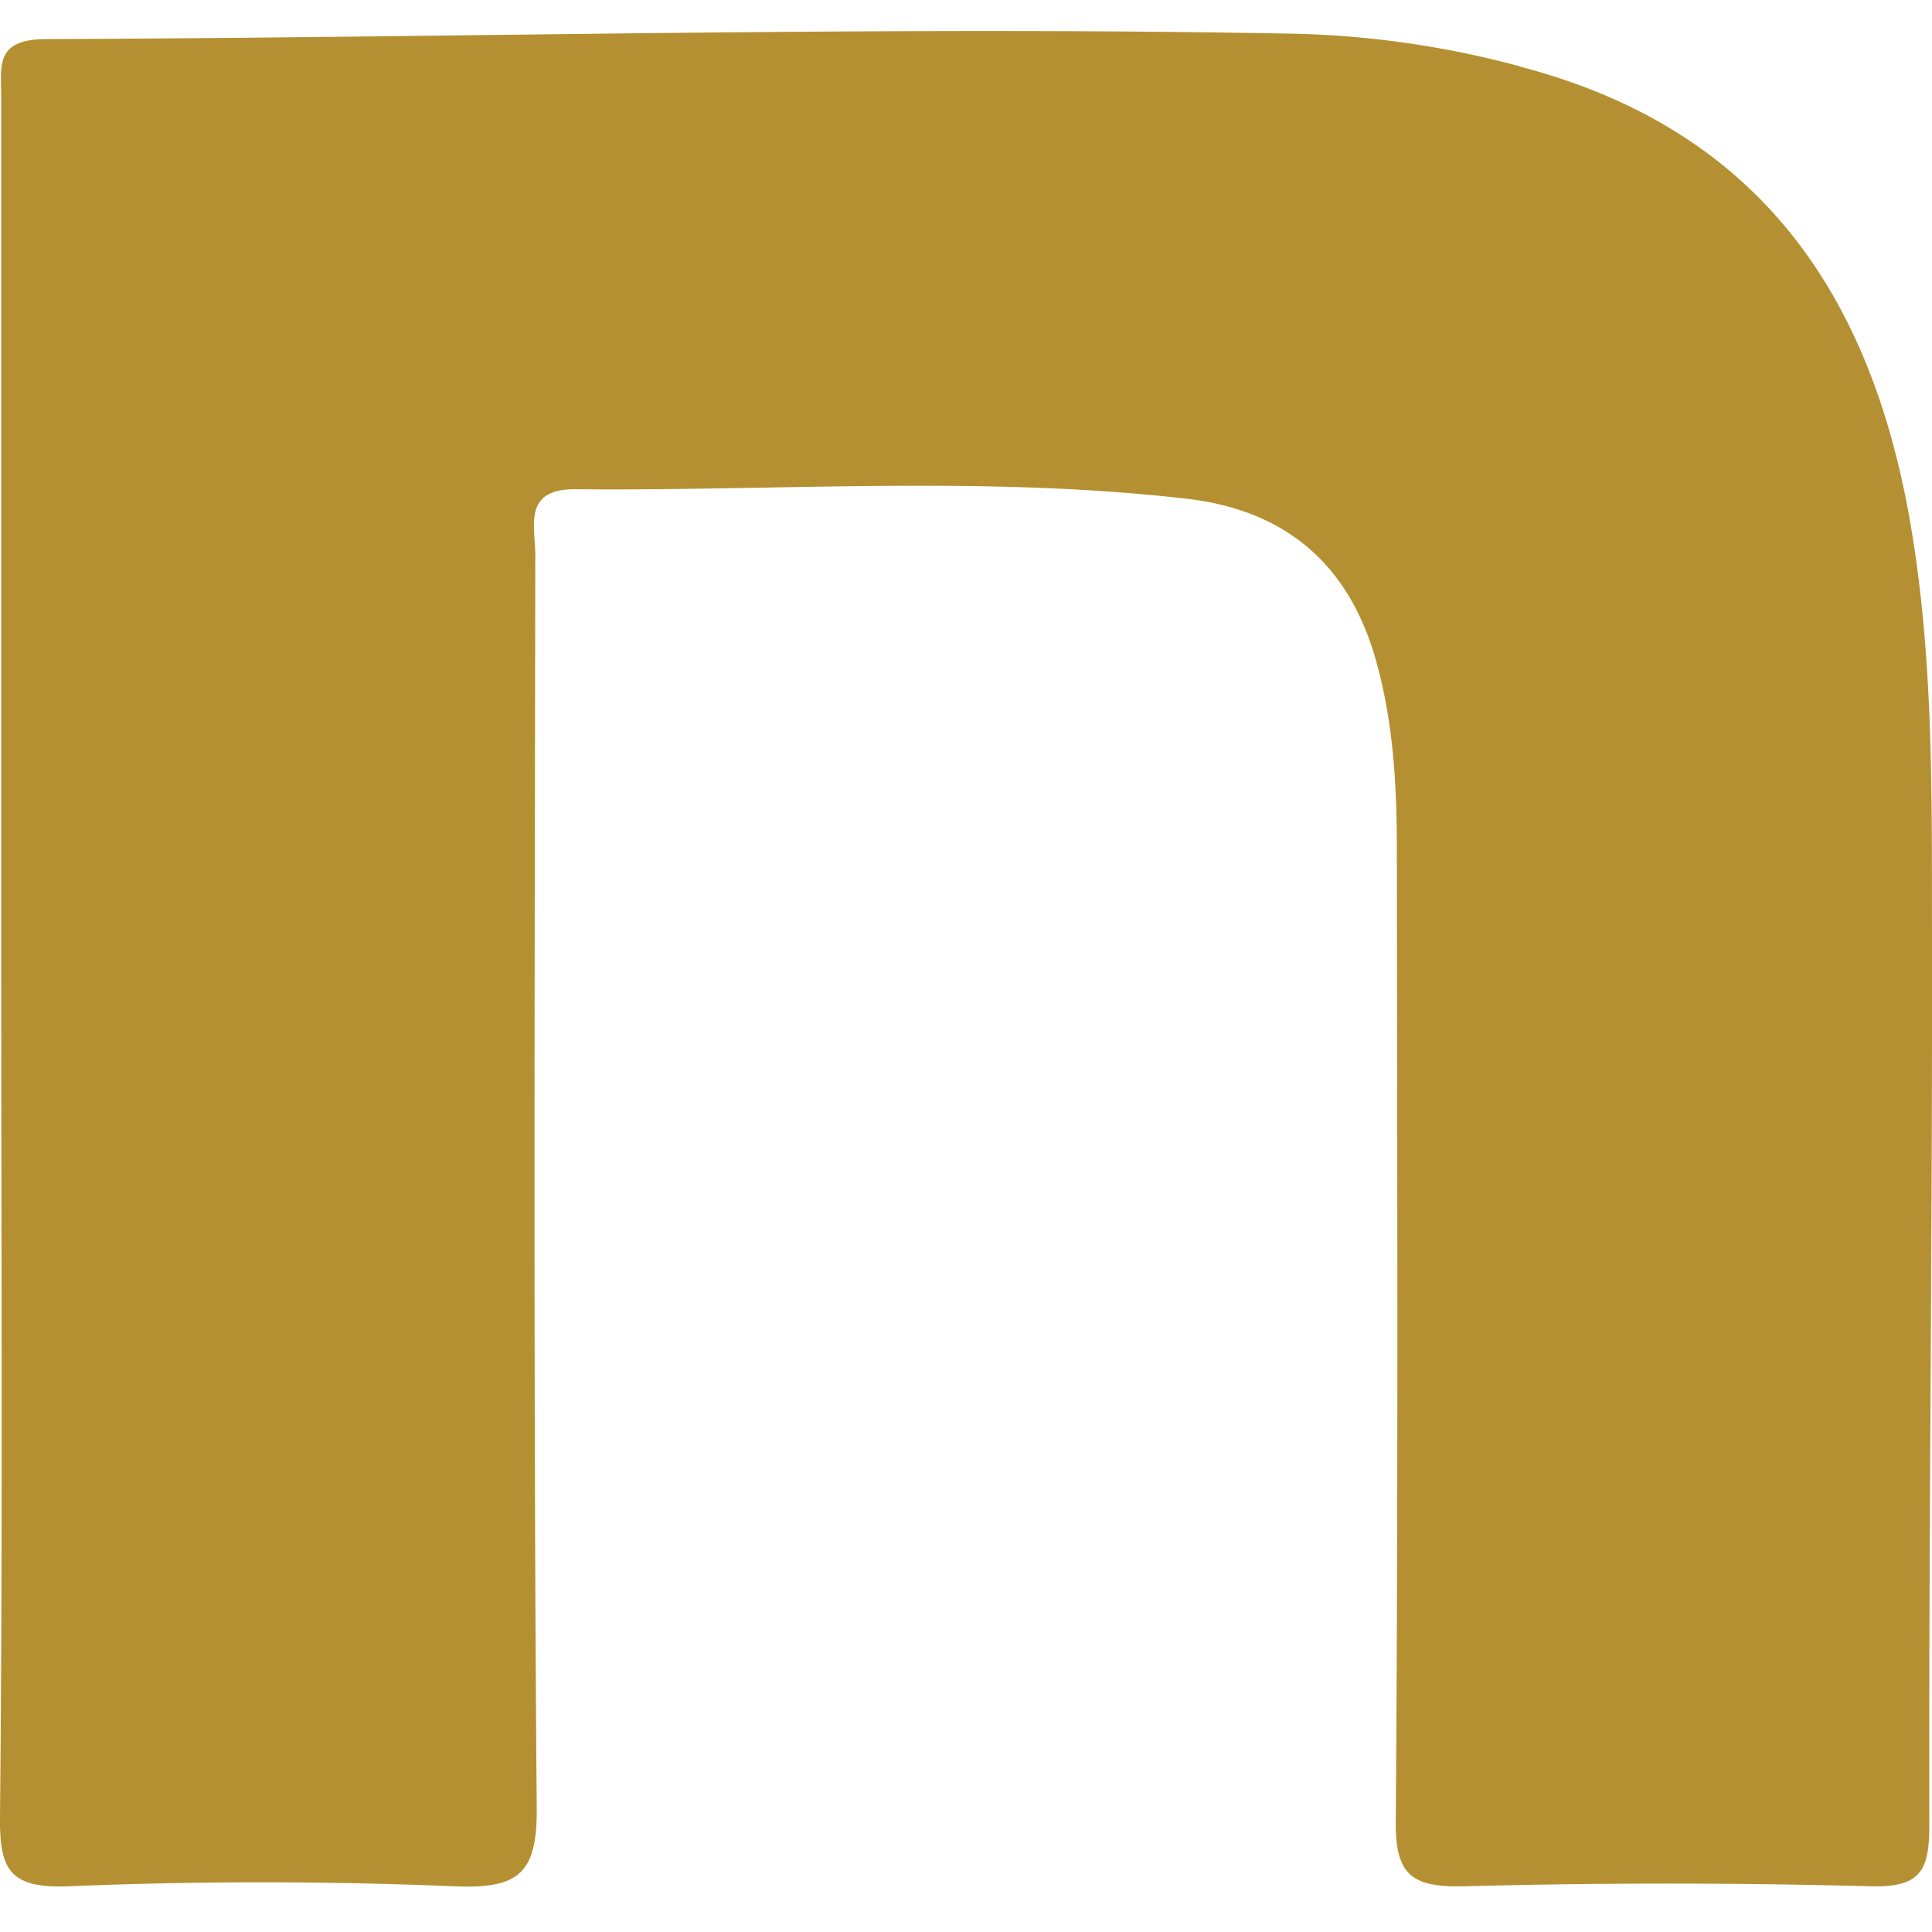 <svg xmlns="http://www.w3.org/2000/svg" width="27" height="27" fill="none" viewBox="0 0 27 27"><path fill="#B59032" d="M21.239.927A13.227 13.227 0 0 0 18.12.472C12.3.36 6.477.527.657.546c-.733 0-.64.373-.64.804v12.104c0 4.034.023 7.949-.017 11.921-.008.738.116 1.021.965.986a65.377 65.377 0 0 1 5.376 0c.912.04 1.168-.178 1.16-1.098-.048-5.837-.028-11.673-.02-17.506 0-.4-.18-.928.565-.92 2.842.027 5.692-.194 8.53.132 1.433.163 2.301.959 2.665 2.303.224.815.276 1.65.28 2.489.005 4.563.02 9.125-.015 13.688-.009.753.224.932.964.912 1.885-.05 3.775-.05 5.664 0 .7.02.828-.213.828-.838-.008-4.314.049-8.625.037-12.939 0-1.7 0-3.41-.273-5.103-.516-3.223-2.037-5.65-5.483-6.55l-.004-.004Z"/></svg>